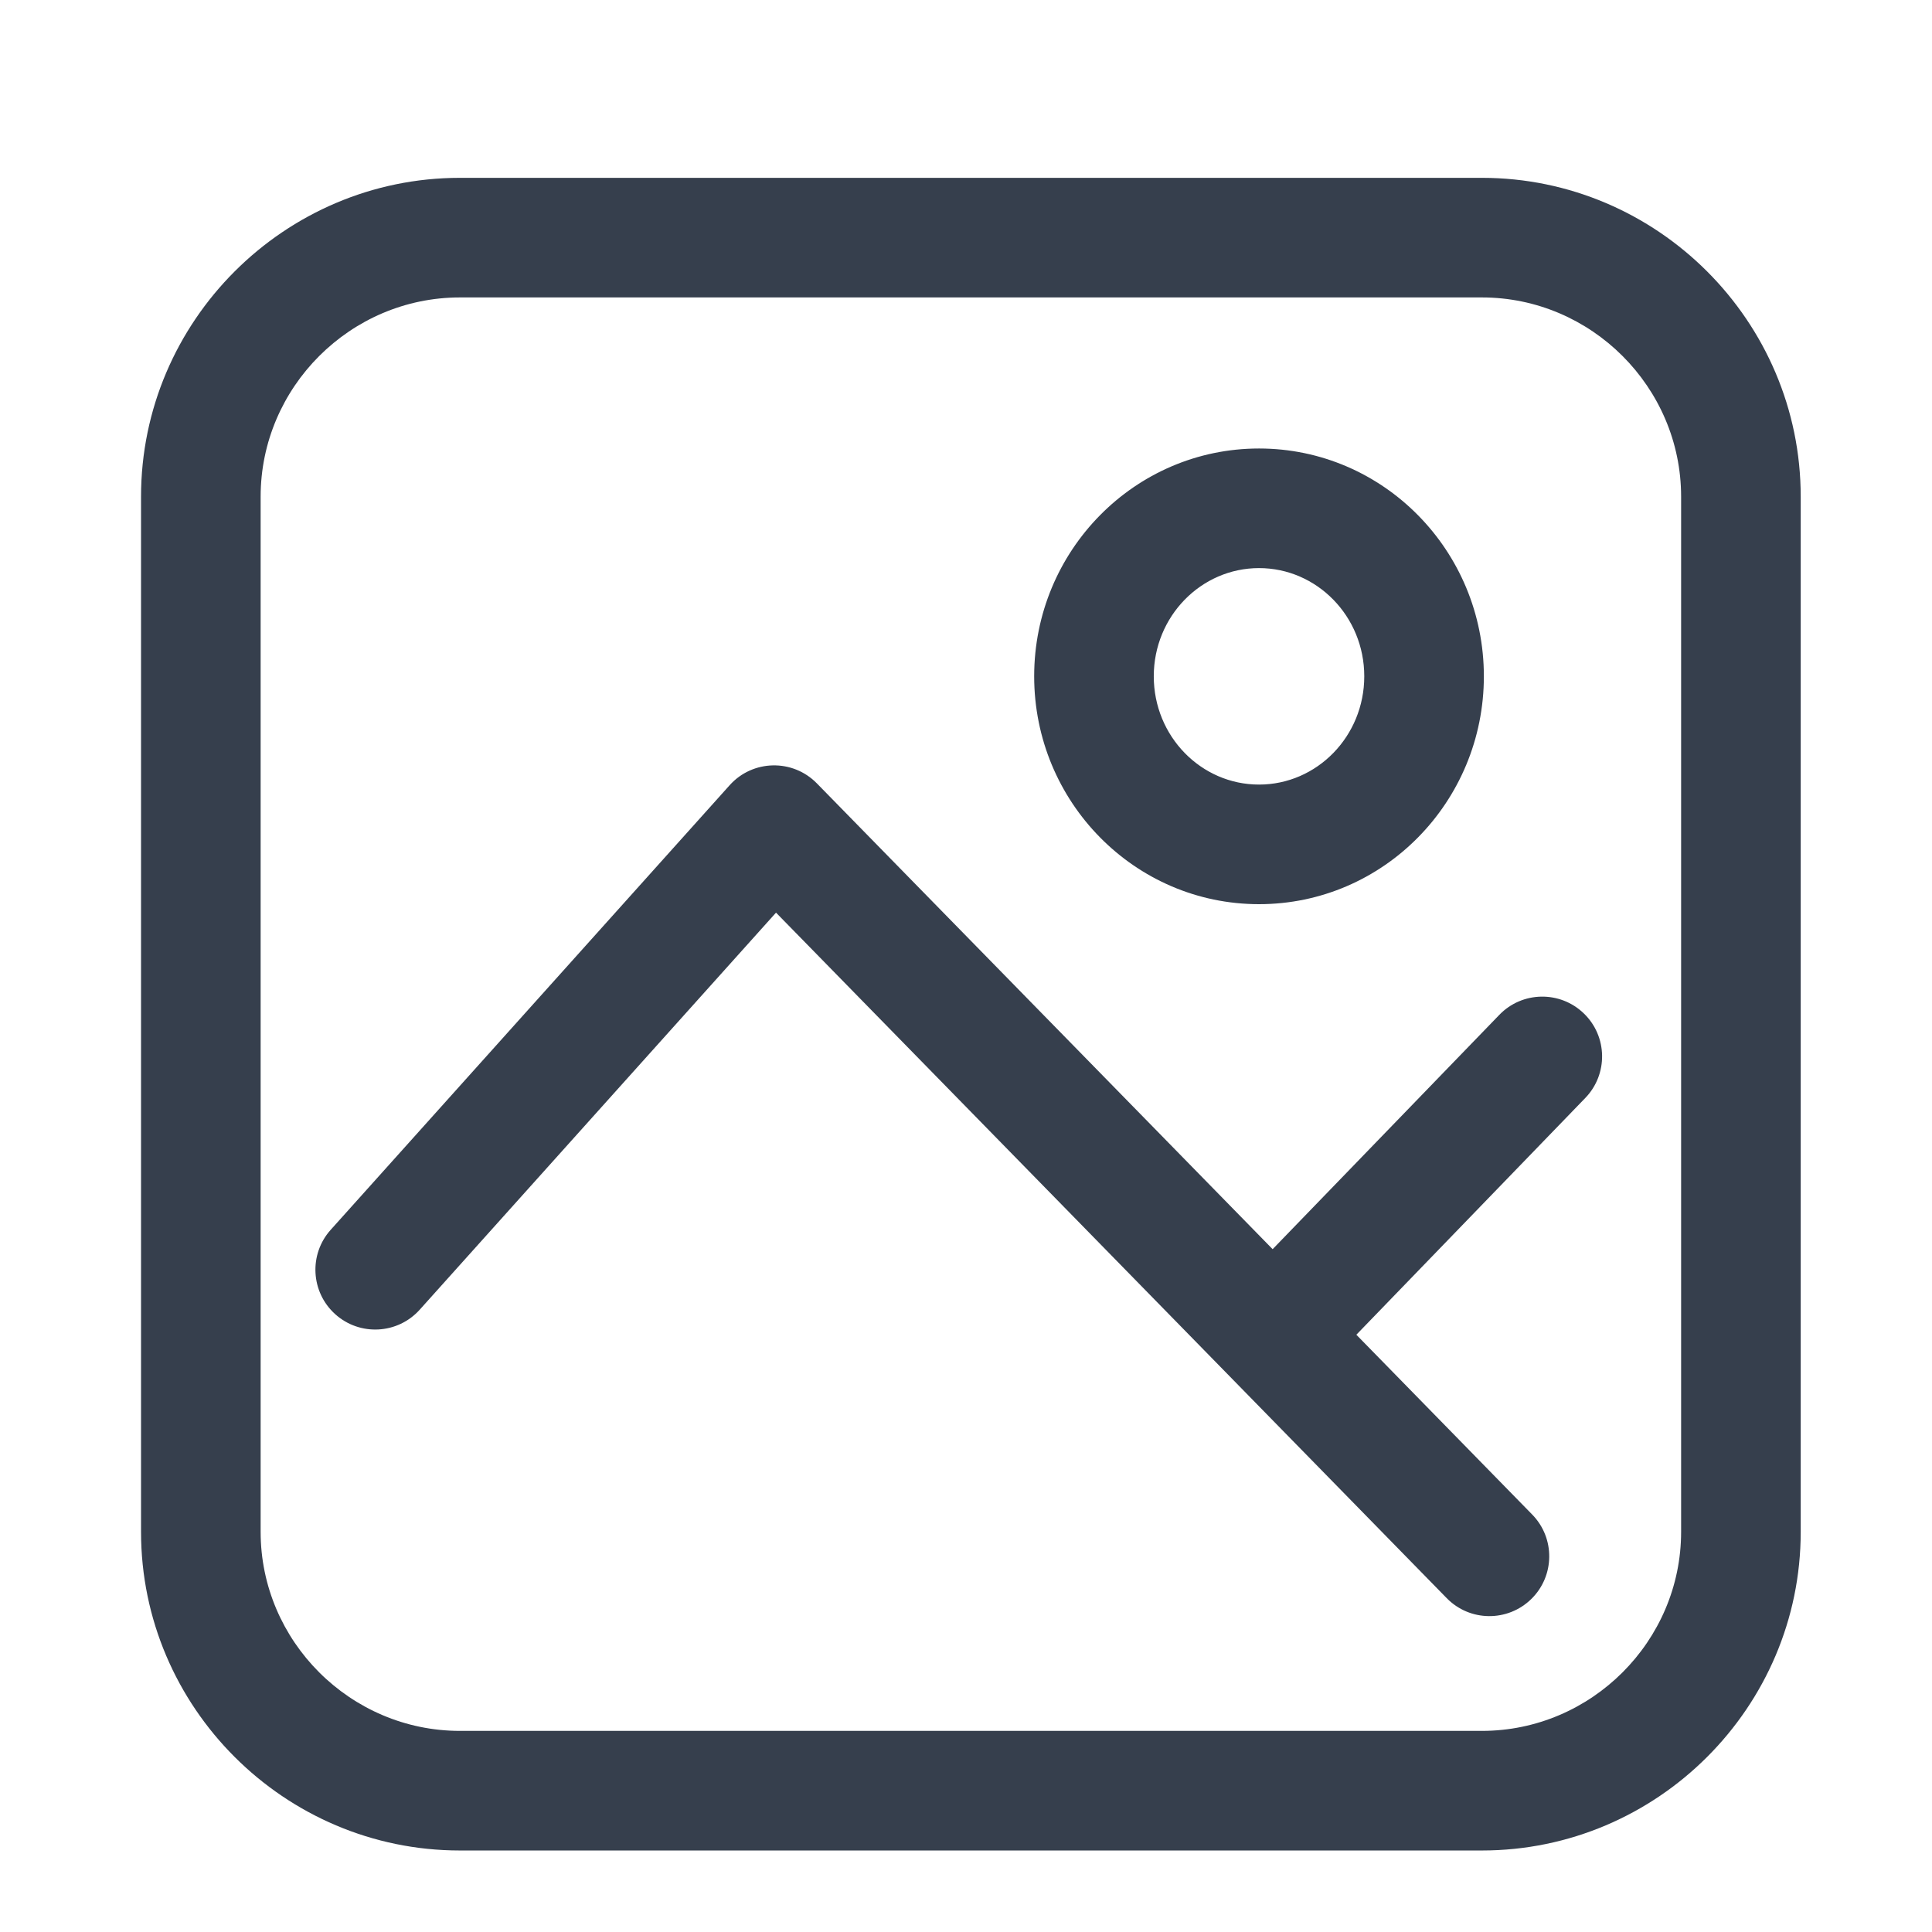 <svg width="21" height="21" viewBox="0 0 21 21" fill="none" xmlns="http://www.w3.org/2000/svg">
<path fill-rule="evenodd" clip-rule="evenodd" d="M4.999 20.114H16.108C18.015 20.114 19.573 18.557 19.573 16.651V5.398C19.573 3.491 18.015 1.933 16.108 1.933H4.999C3.091 1.933 1.533 3.491 1.533 5.398V16.651C1.533 18.557 3.091 20.114 4.999 20.114ZM18.273 16.651C18.273 17.839 17.297 18.814 16.108 18.814H4.999C3.809 18.814 2.833 17.839 2.833 16.651V5.398C2.833 4.209 3.809 3.233 4.999 3.233H16.108C17.297 3.233 18.273 4.209 18.273 5.398V16.651ZM15.725 17.371L8.435 9.92L4.562 14.236C4.322 14.503 3.911 14.525 3.644 14.285C3.377 14.045 3.355 13.634 3.595 13.367L7.931 8.535C8.181 8.256 8.616 8.246 8.879 8.515L13.833 13.578L16.297 11.031C16.546 10.773 16.958 10.766 17.216 11.016C17.474 11.265 17.481 11.677 17.231 11.935L14.743 14.508L16.654 16.462C16.905 16.718 16.901 17.13 16.644 17.381C16.387 17.632 15.976 17.628 15.725 17.371ZM16.129 7.351C16.129 8.717 15.037 9.828 13.685 9.828C12.333 9.828 11.241 8.716 11.241 7.351C11.241 5.986 12.333 4.875 13.685 4.875C15.037 4.875 16.129 5.986 16.129 7.351ZM14.829 7.351C14.829 6.699 14.314 6.175 13.685 6.175C13.056 6.175 12.541 6.699 12.541 7.351C12.541 8.004 13.056 8.528 13.685 8.528C14.314 8.528 14.829 8.004 14.829 7.351Z" fill="#363F4D"/>
<mask id="mask0_665_49400" style="mask-type:alpha" maskUnits="userSpaceOnUse" x="1" y="1" width="19" height="20">
<path fill-rule="evenodd" clip-rule="evenodd" d="M4.999 20.114H16.108C18.015 20.114 19.573 18.557 19.573 16.651V5.398C19.573 3.491 18.015 1.933 16.108 1.933H4.999C3.091 1.933 1.533 3.491 1.533 5.398V16.651C1.533 18.557 3.091 20.114 4.999 20.114ZM18.273 16.651C18.273 17.839 17.297 18.814 16.108 18.814H4.999C3.809 18.814 2.833 17.839 2.833 16.651V5.398C2.833 4.209 3.809 3.233 4.999 3.233H16.108C17.297 3.233 18.273 4.209 18.273 5.398V16.651ZM15.725 17.371L8.435 9.92L4.562 14.236C4.322 14.503 3.911 14.525 3.644 14.285C3.377 14.045 3.355 13.634 3.595 13.367L7.931 8.535C8.181 8.256 8.616 8.246 8.879 8.515L13.833 13.578L16.297 11.031C16.546 10.773 16.958 10.766 17.216 11.016C17.474 11.265 17.481 11.677 17.231 11.935L14.743 14.508L16.654 16.462C16.905 16.718 16.901 17.13 16.644 17.381C16.387 17.632 15.976 17.628 15.725 17.371ZM16.129 7.351C16.129 8.717 15.037 9.828 13.685 9.828C12.333 9.828 11.241 8.716 11.241 7.351C11.241 5.986 12.333 4.875 13.685 4.875C15.037 4.875 16.129 5.986 16.129 7.351ZM14.829 7.351C14.829 6.699 14.314 6.175 13.685 6.175C13.056 6.175 12.541 6.699 12.541 7.351C12.541 8.004 13.056 8.528 13.685 8.528C14.314 8.528 14.829 8.004 14.829 7.351Z" fill="white"/>
</mask>
<g mask="url(#mask0_665_49400)">
</g>
</svg>
